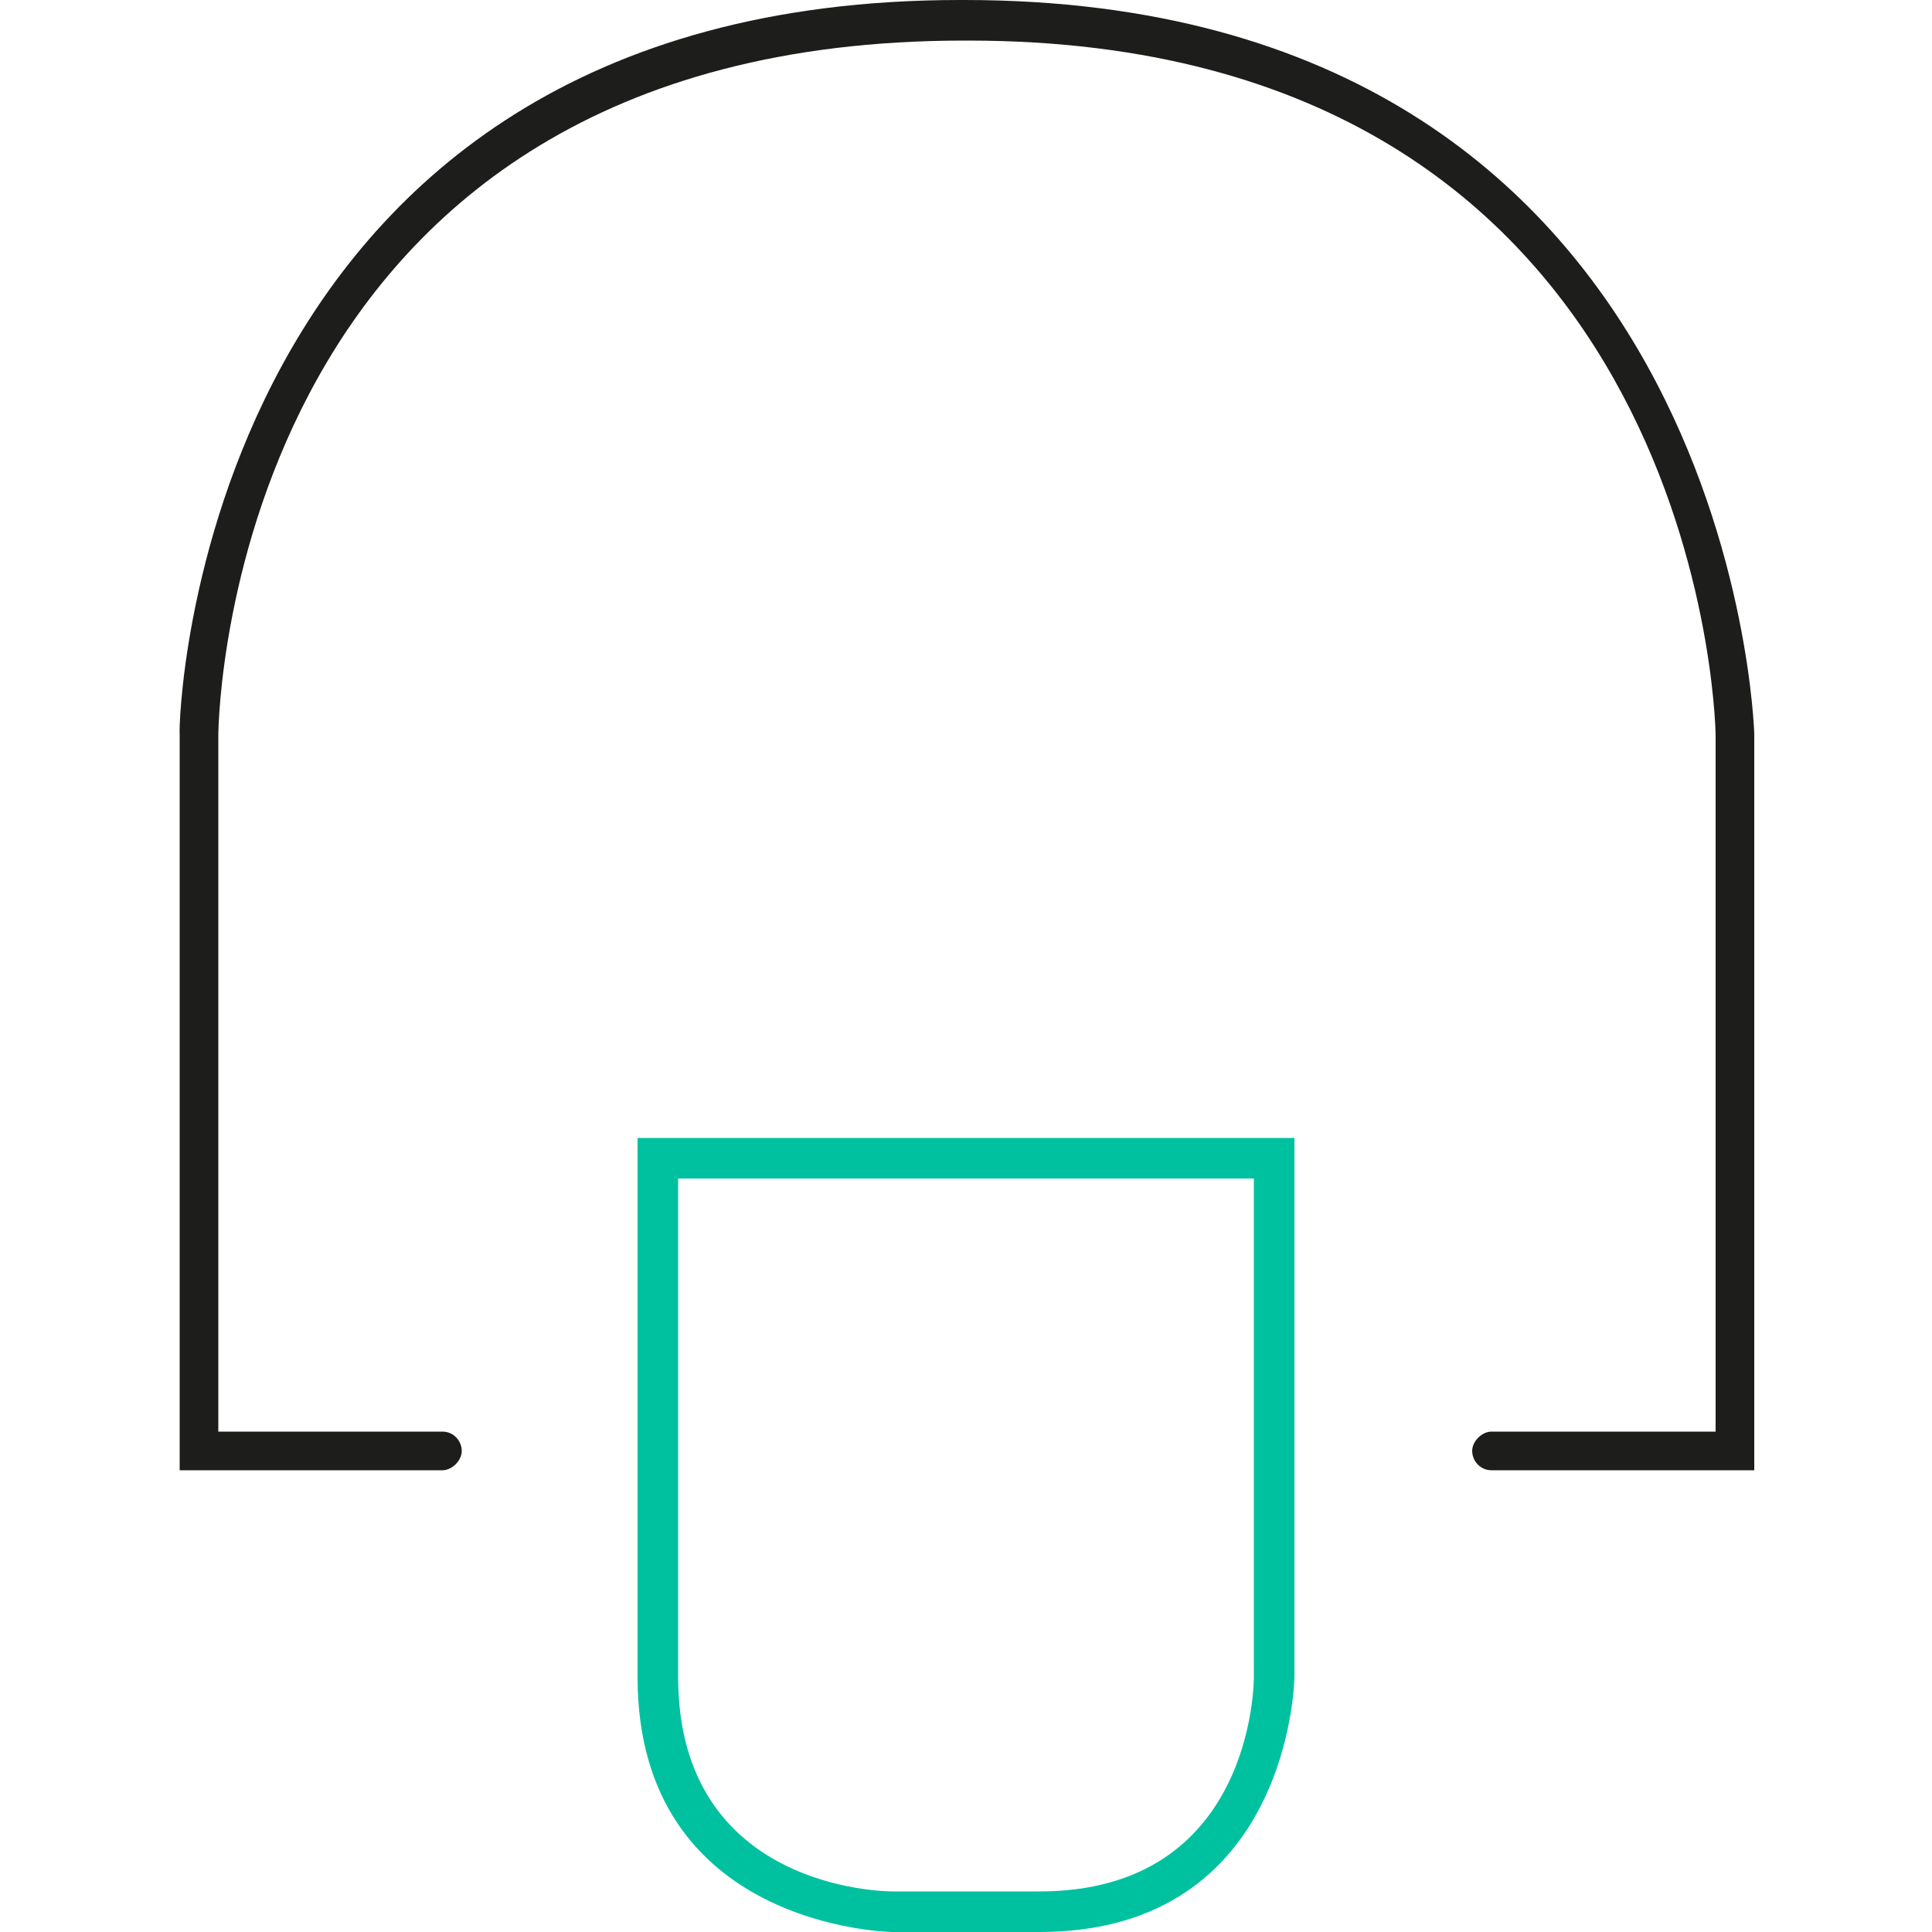 <?xml version="1.0" encoding="UTF-8"?>
<svg id="Layer_1" data-name="Layer 1" xmlns="http://www.w3.org/2000/svg" version="1.1" viewBox="0 0 100 100">
  <defs>
    <style>
      .cls-1 {
        fill: #00c19f;
      }

      .cls-1, .cls-2 {
        stroke-width: 0px;
      }

      .cls-2 {
        fill: #1d1d1b;
      }
    </style>
  </defs>
  <path class="cls-1" d="M53.8,100h-7.6c-.1,0-13.2-.2-13.2-13.2v-27.9h34v27.9c0,.1-.2,13.2-13.2,13.2ZM35.1,61v25.8c0,11,10.7,11.1,11.1,11.1h7.6c11,0,11.1-10.7,11.1-11.1v-25.8h-29.8Z"/>
  <path class="cls-2" d="M90.8,76.1h-13.6c-.6,0-1-.5-1-1s.5-1,1-1h11.6v-36c0-1.4-1.2-36-38.7-36s0,0-.1,0c0,0,0,0-.1,0C12.2,2.1,11.3,36.6,11.3,38.1v36h11.6c.6,0,1,.5,1,1s-.5,1-1,1h-13.6v-38.1C9.2,37.7,10.1,0,49.7,0s0,0,.1,0c0,0,0,0,.1,0C89.6,0,90.8,37.7,90.8,38v38.1Z"/>
</svg>